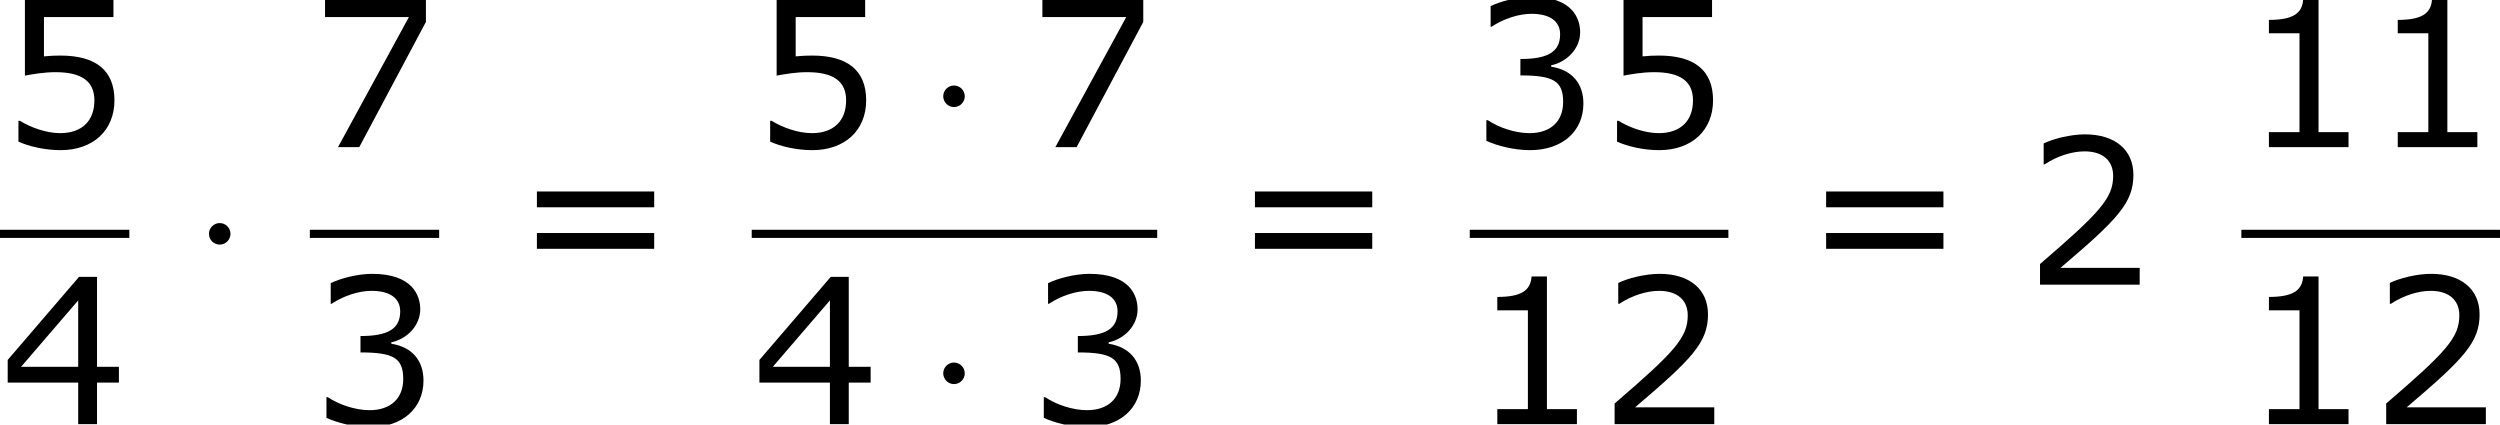 <?xml version='1.0' encoding='UTF-8'?>
<!-- This file was generated by dvisvgm 1.15.1 -->
<svg height='33.849pt' version='1.1' viewBox='-0.244 -0.229 199.319 33.849' width='199.319pt' xmlns='http://www.w3.org/2000/svg' xmlns:xlink='http://www.w3.org/1999/xlink'>
<defs>
<path d='M2.754 -3.587C2.754 -4.003 2.41 -4.347 1.994 -4.347S1.234 -4.003 1.234 -3.587S1.578 -2.826 1.994 -2.826S2.754 -3.171 2.754 -3.587Z' id='g0-1'/>
<path d='M7.561 0V-1.058H5.445V-10.419H4.359C4.302 -9.405 3.587 -8.976 1.944 -8.976V-8.032H4.102V-1.058H1.944V0H7.561Z' id='g2-49'/>
<path d='M8.161 0V-1.186H2.573C6.589 -4.602 7.718 -5.76 7.718 -7.747C7.718 -9.505 6.432 -10.605 4.302 -10.605C3.273 -10.605 2.044 -10.291 1.386 -9.962V-8.49H1.458C2.387 -9.104 3.43 -9.405 4.273 -9.405C5.546 -9.405 6.289 -8.761 6.289 -7.675C6.289 -6.117 5.374 -5.102 1.129 -1.458V0H8.161Z' id='g2-50'/>
<path d='M8.018 -3.073C8.018 -4.502 7.203 -5.445 5.746 -5.674V-5.774C6.846 -6.003 7.789 -6.946 7.789 -8.104C7.789 -9.076 7.246 -10.605 4.388 -10.605C3.359 -10.605 2.13 -10.276 1.472 -9.948V-8.49H1.529C2.415 -9.076 3.473 -9.405 4.359 -9.405C5.66 -9.405 6.375 -8.876 6.375 -7.961C6.375 -6.732 5.531 -6.217 3.573 -6.217V-5.06C5.889 -5.06 6.589 -4.674 6.589 -3.187C6.589 -1.801 5.688 -0.986 4.216 -0.986C3.216 -0.986 2.058 -1.372 1.272 -1.901H1.172V-0.443C1.887 -0.114 3.087 0.214 4.245 0.214C6.56 0.214 8.018 -1.143 8.018 -3.073Z' id='g2-51'/>
<path d='M8.39 -2.93V-4.045H6.846V-10.391H5.574L0.543 -4.531V-2.93H5.517V0H6.846V-2.93H8.39ZM5.517 -4.045H1.486L5.517 -8.733V-4.045Z' id='g2-52'/>
<path d='M8.075 -3.302C8.075 -5.403 6.775 -6.46 4.259 -6.46C3.945 -6.46 3.502 -6.446 3.101 -6.403V-9.176H8.004V-10.391H1.758V-5.045C2.301 -5.145 3.101 -5.288 3.916 -5.288C5.76 -5.288 6.66 -4.645 6.66 -3.302C6.66 -1.844 5.774 -0.986 4.245 -0.986C3.259 -0.986 2.172 -1.386 1.401 -1.858H1.301V-0.386C2.03 -0.057 3.144 0.214 4.273 0.214C6.575 0.214 8.075 -1.186 8.075 -3.302Z' id='g2-53'/>
<path d='M8.19 -8.833V-10.391H1.072V-9.176H6.989L1.987 0H3.487L8.19 -8.833Z' id='g2-55'/>
<path d='M9.991 -5.46V-6.575H1.715V-5.46H9.991ZM9.991 -2.53V-3.645H1.715V-2.53H9.991Z' id='g2-61'/>
</defs>
<g id='page1' transform='matrix(1.13 0 0 1.13 -65.342 -61.32)'>
<use x='57.609' xlink:href='#g2-53' y='64.443'/>
<rect height='0.574' width='9.124' x='57.609' y='70.275'/>
<use x='57.609' xlink:href='#g2-52' y='83.989'/>
<use x='71.117' xlink:href='#g0-1' y='74.148'/>
<use x='79.47' xlink:href='#g2-55' y='64.443'/>
<rect height='0.574' width='9.124' x='79.47' y='70.275'/>
<use x='79.47' xlink:href='#g2-51' y='83.989'/>
<use x='93.775' xlink:href='#g2-61' y='74.148'/>
<use x='110.647' xlink:href='#g2-53' y='64.443'/>
<use x='122.925' xlink:href='#g0-1' y='64.443'/>
<use x='130.083' xlink:href='#g2-55' y='64.443'/>
<rect height='0.574' width='28.609' x='110.647' y='70.275'/>
<use x='110.647' xlink:href='#g2-52' y='83.989'/>
<use x='122.925' xlink:href='#g0-1' y='83.989'/>
<use x='130.083' xlink:href='#g2-51' y='83.989'/>
<use x='144.437' xlink:href='#g2-61' y='74.148'/>
<use x='161.308' xlink:href='#g2-51' y='64.443'/>
<use x='170.399' xlink:href='#g2-53' y='64.443'/>
<rect height='0.574' width='18.248' x='161.308' y='70.275'/>
<use x='161.308' xlink:href='#g2-49' y='83.989'/>
<use x='170.399' xlink:href='#g2-50' y='83.989'/>
<use x='184.737' xlink:href='#g2-61' y='74.148'/>
<use x='200.414' xlink:href='#g2-50' y='74.148'/>
<use x='215.749' xlink:href='#g2-49' y='64.443'/>
<use x='224.839' xlink:href='#g2-49' y='64.443'/>
<rect height='0.574' width='18.248' x='215.749' y='70.275'/>
<use x='215.749' xlink:href='#g2-49' y='83.989'/>
<use x='224.839' xlink:href='#g2-50' y='83.989'/>
</g>
</svg>
